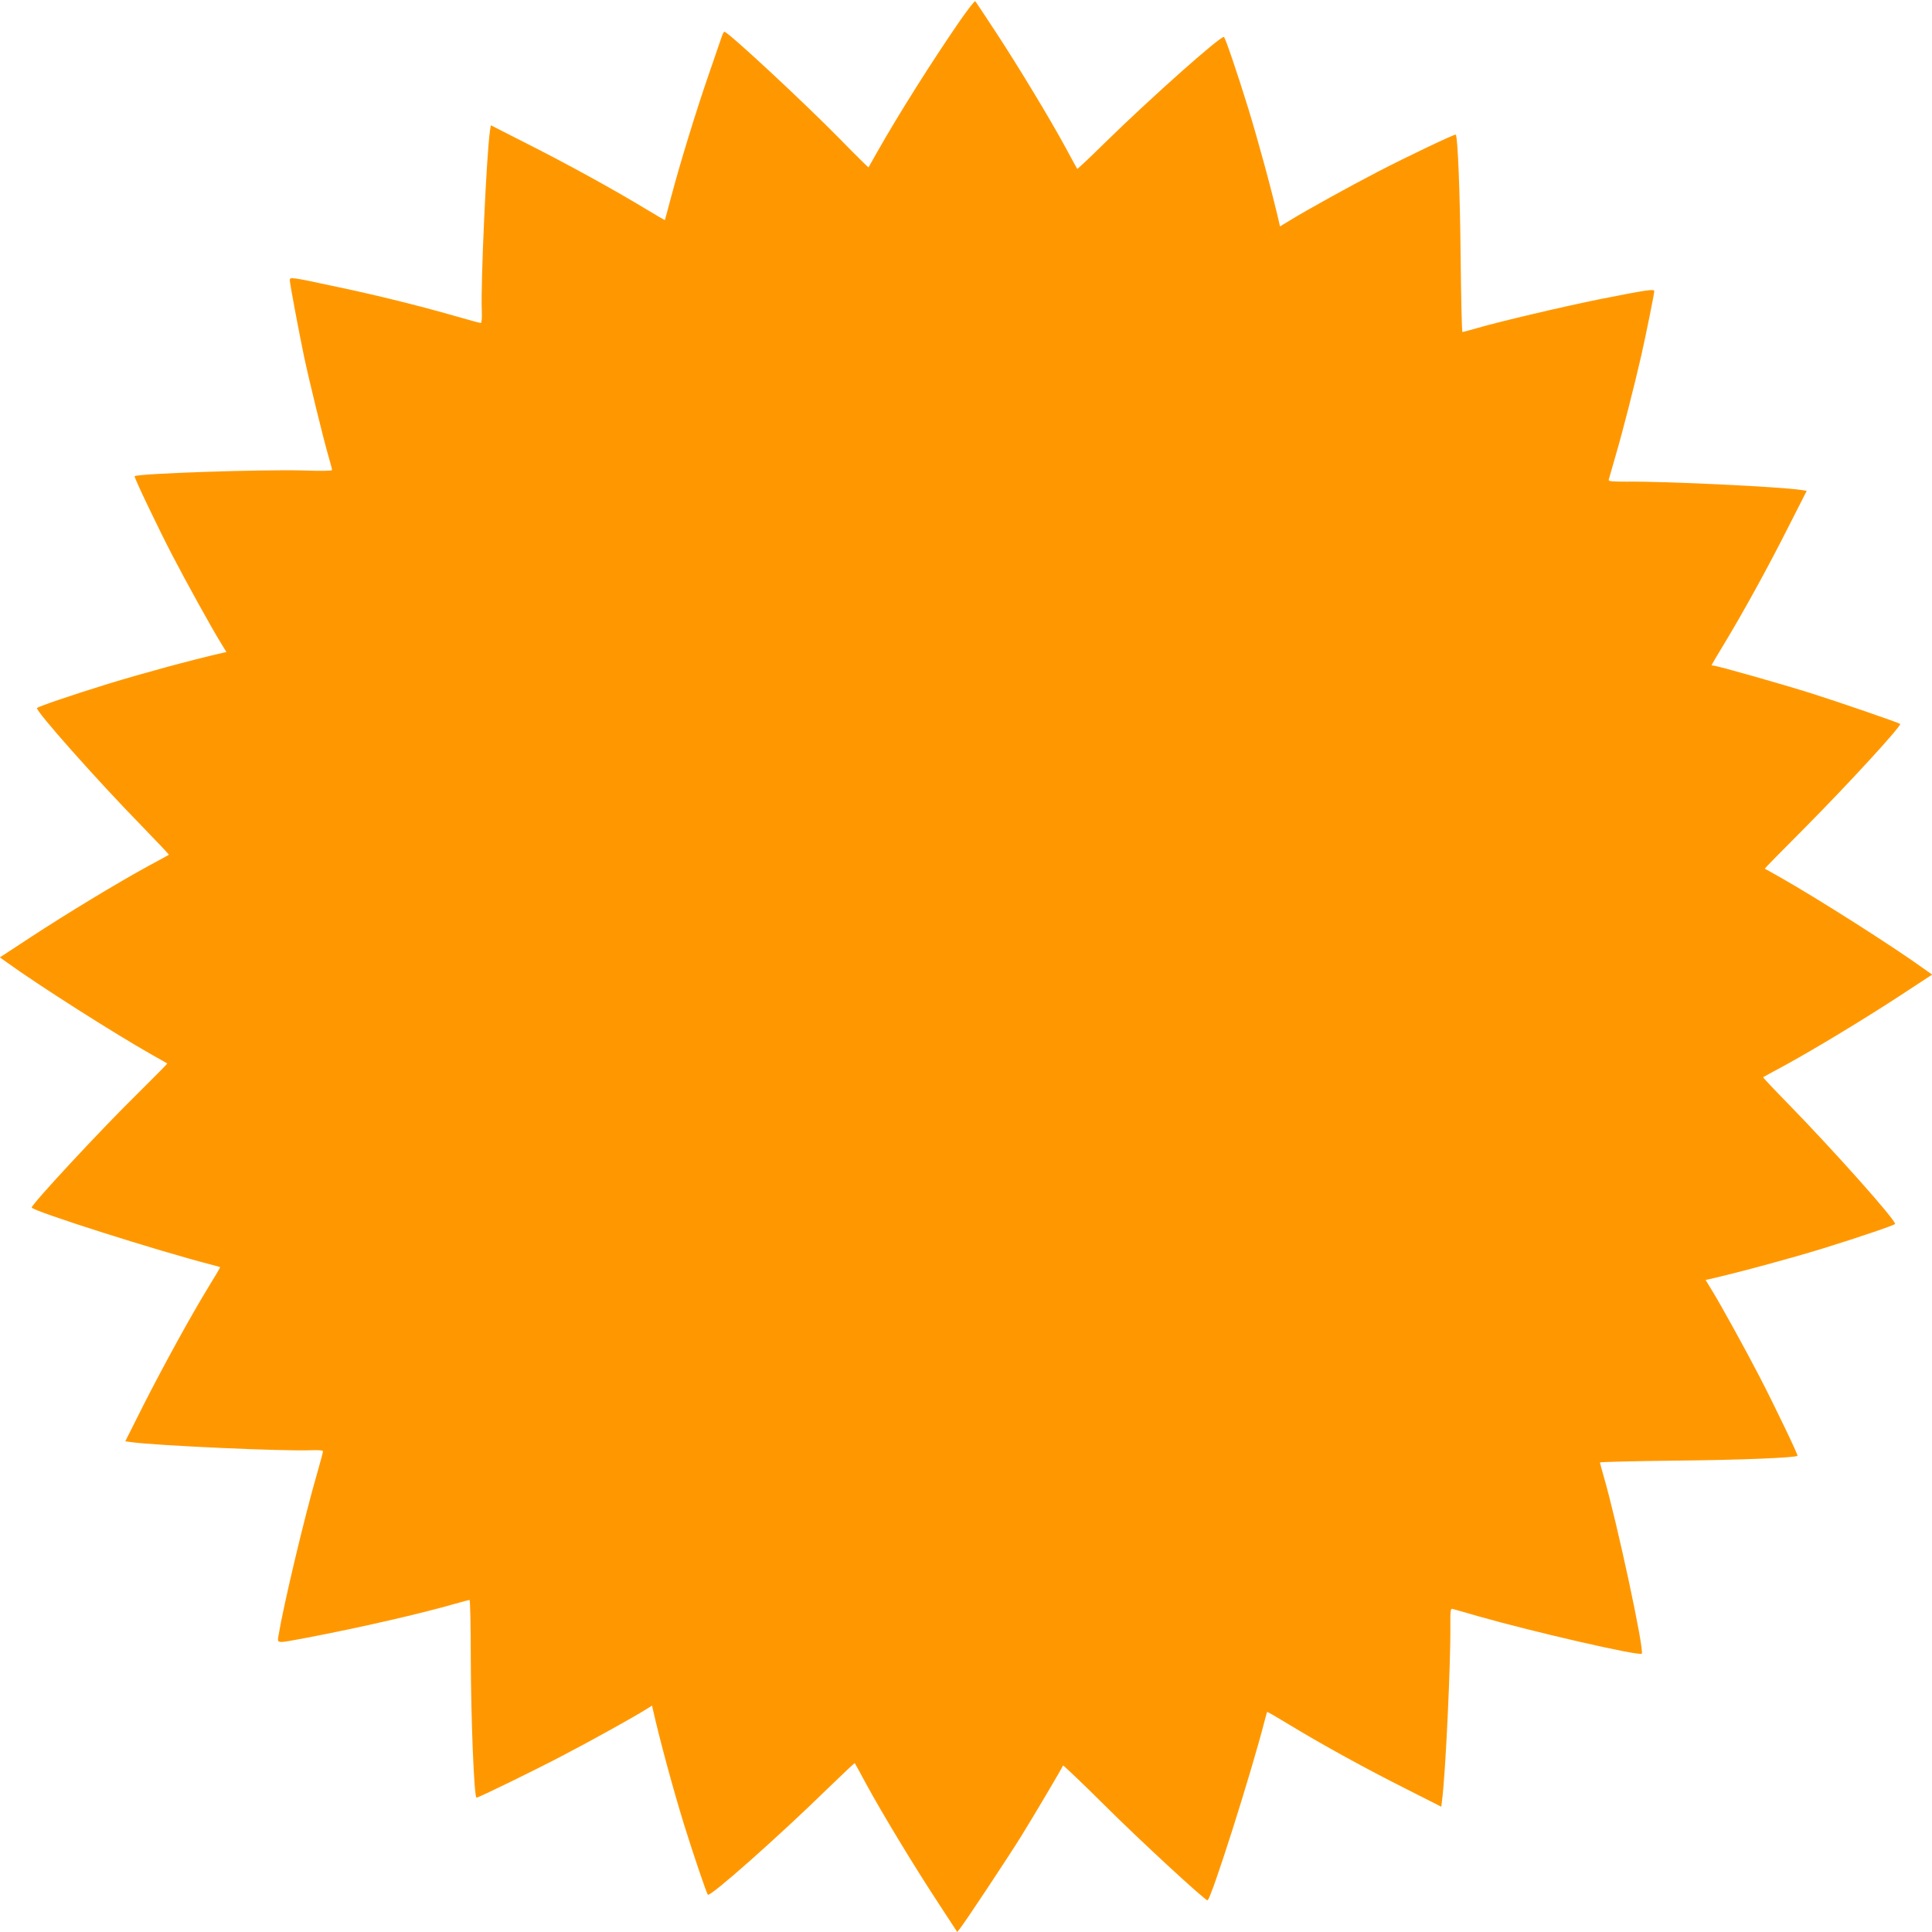 <?xml version="1.0" standalone="no"?>
<!DOCTYPE svg PUBLIC "-//W3C//DTD SVG 20010904//EN"
 "http://www.w3.org/TR/2001/REC-SVG-20010904/DTD/svg10.dtd">
<svg version="1.0" xmlns="http://www.w3.org/2000/svg"
 width="1280pt" height="1280pt" viewBox="0 0 1280 1280"
 preserveAspectRatio="xMidYMid meet">
<g transform="translate(0,1280) scale(0.1,-0.1)"
fill="#ff9800" stroke="none">
<path d="M6363 12667 c-193 -280 -411 -626 -553 -877 -29 -52 -55 -97 -56 -99
-1 -1 -87 83 -190 189 -239 243 -741 710 -765 710 -3 0 -11 -15 -17 -32 -6
-18 -45 -132 -87 -253 -83 -240 -190 -588 -250 -815 -21 -80 -39 -146 -40
-148 -1 -1 -61 34 -134 78 -201 122 -519 297 -783 430 l-236 120 -6 -38 c-22
-144 -62 -1008 -54 -1190 2 -51 -1 -82 -7 -82 -6 0 -82 21 -169 46 -237 68
-523 139 -781 193 -312 67 -315 67 -315 44 0 -22 58 -329 94 -503 34 -161 127
-541 160 -655 14 -49 26 -93 26 -99 0 -6 -72 -7 -189 -3 -262 8 -1101 -20
-1119 -38 -6 -5 150 -331 245 -515 95 -183 264 -489 324 -586 l39 -64 -28 -6
c-208 -48 -529 -135 -757 -205 -233 -72 -465 -151 -470 -160 -11 -17 396 -476
690 -777 103 -106 186 -194 184 -195 -2 -2 -65 -36 -139 -76 -193 -105 -542
-316 -778 -471 l-203 -133 48 -34 c204 -148 715 -473 963 -613 52 -29 96 -54
98 -56 2 -1 -85 -89 -193 -196 -242 -237 -704 -735 -705 -758 0 -22 846 -291
1195 -380 28 -7 51 -14 53 -15 2 -2 -33 -61 -77 -132 -120 -197 -298 -521
-432 -785 l-119 -237 43 -6 c171 -23 1016 -61 1190 -53 47 2 77 -1 77 -7 0 -6
-18 -73 -40 -150 -85 -293 -223 -876 -255 -1072 -8 -53 -18 -52 185 -14 352
67 758 160 990 227 46 13 87 24 91 24 4 0 8 -172 8 -382 1 -403 22 -928 38
-928 14 0 401 189 577 282 203 106 468 254 548 304 l38 24 6 -27 c47 -208 134
-527 205 -758 62 -199 150 -459 159 -468 15 -16 470 387 787 697 101 98 185
177 186 175 2 -2 36 -65 76 -139 105 -193 316 -542 471 -778 l132 -202 19 24
c35 44 324 480 405 611 79 127 271 452 277 468 1 4 126 -115 277 -265 233
-232 662 -628 680 -628 22 0 290 843 380 1195 7 28 14 51 15 53 2 2 67 -36
146 -84 219 -133 508 -292 771 -424 l237 -120 5 42 c23 171 58 918 55 1168 -1
84 2 104 13 101 7 -2 83 -23 168 -48 372 -106 1070 -266 1087 -249 19 19 -163
868 -251 1171 -14 49 -26 92 -26 96 0 3 226 9 503 12 423 4 792 19 806 32 5 5
-156 340 -252 525 -90 174 -259 481 -318 576 l-39 64 28 6 c208 48 529 135
757 205 234 73 465 151 470 160 12 18 -413 494 -709 797 -93 95 -167 174 -165
175 2 2 65 36 139 76 193 105 542 316 778 471 l203 133 -48 34 c-204 148 -715
473 -963 613 -52 29 -96 54 -98 55 -1 1 116 121 261 266 291 293 648 682 636
693 -9 8 -413 147 -584 201 -196 62 -630 185 -652 185 -7 0 -13 2 -13 4 0 2
39 68 87 147 129 214 289 505 423 771 l120 236 -38 6 c-136 21 -900 58 -1157
55 -93 0 -119 2 -117 12 2 7 23 81 47 164 45 153 124 463 169 660 31 137 86
410 86 426 0 16 -51 8 -355 -52 -252 -51 -656 -146 -820 -193 -49 -14 -92 -26
-96 -26 -4 0 -9 226 -12 503 -4 420 -19 791 -32 805 -5 6 -316 -142 -515 -245
-189 -98 -475 -256 -587 -325 l-63 -38 -6 28 c-48 208 -135 529 -205 757 -72
233 -151 465 -160 470 -18 12 -485 -403 -792 -704 -97 -96 -179 -172 -180
-170 -2 2 -36 65 -76 139 -103 190 -316 543 -466 771 -70 107 -130 197 -134
201 -3 4 -47 -52 -98 -125z"/>
</g>
</svg>
